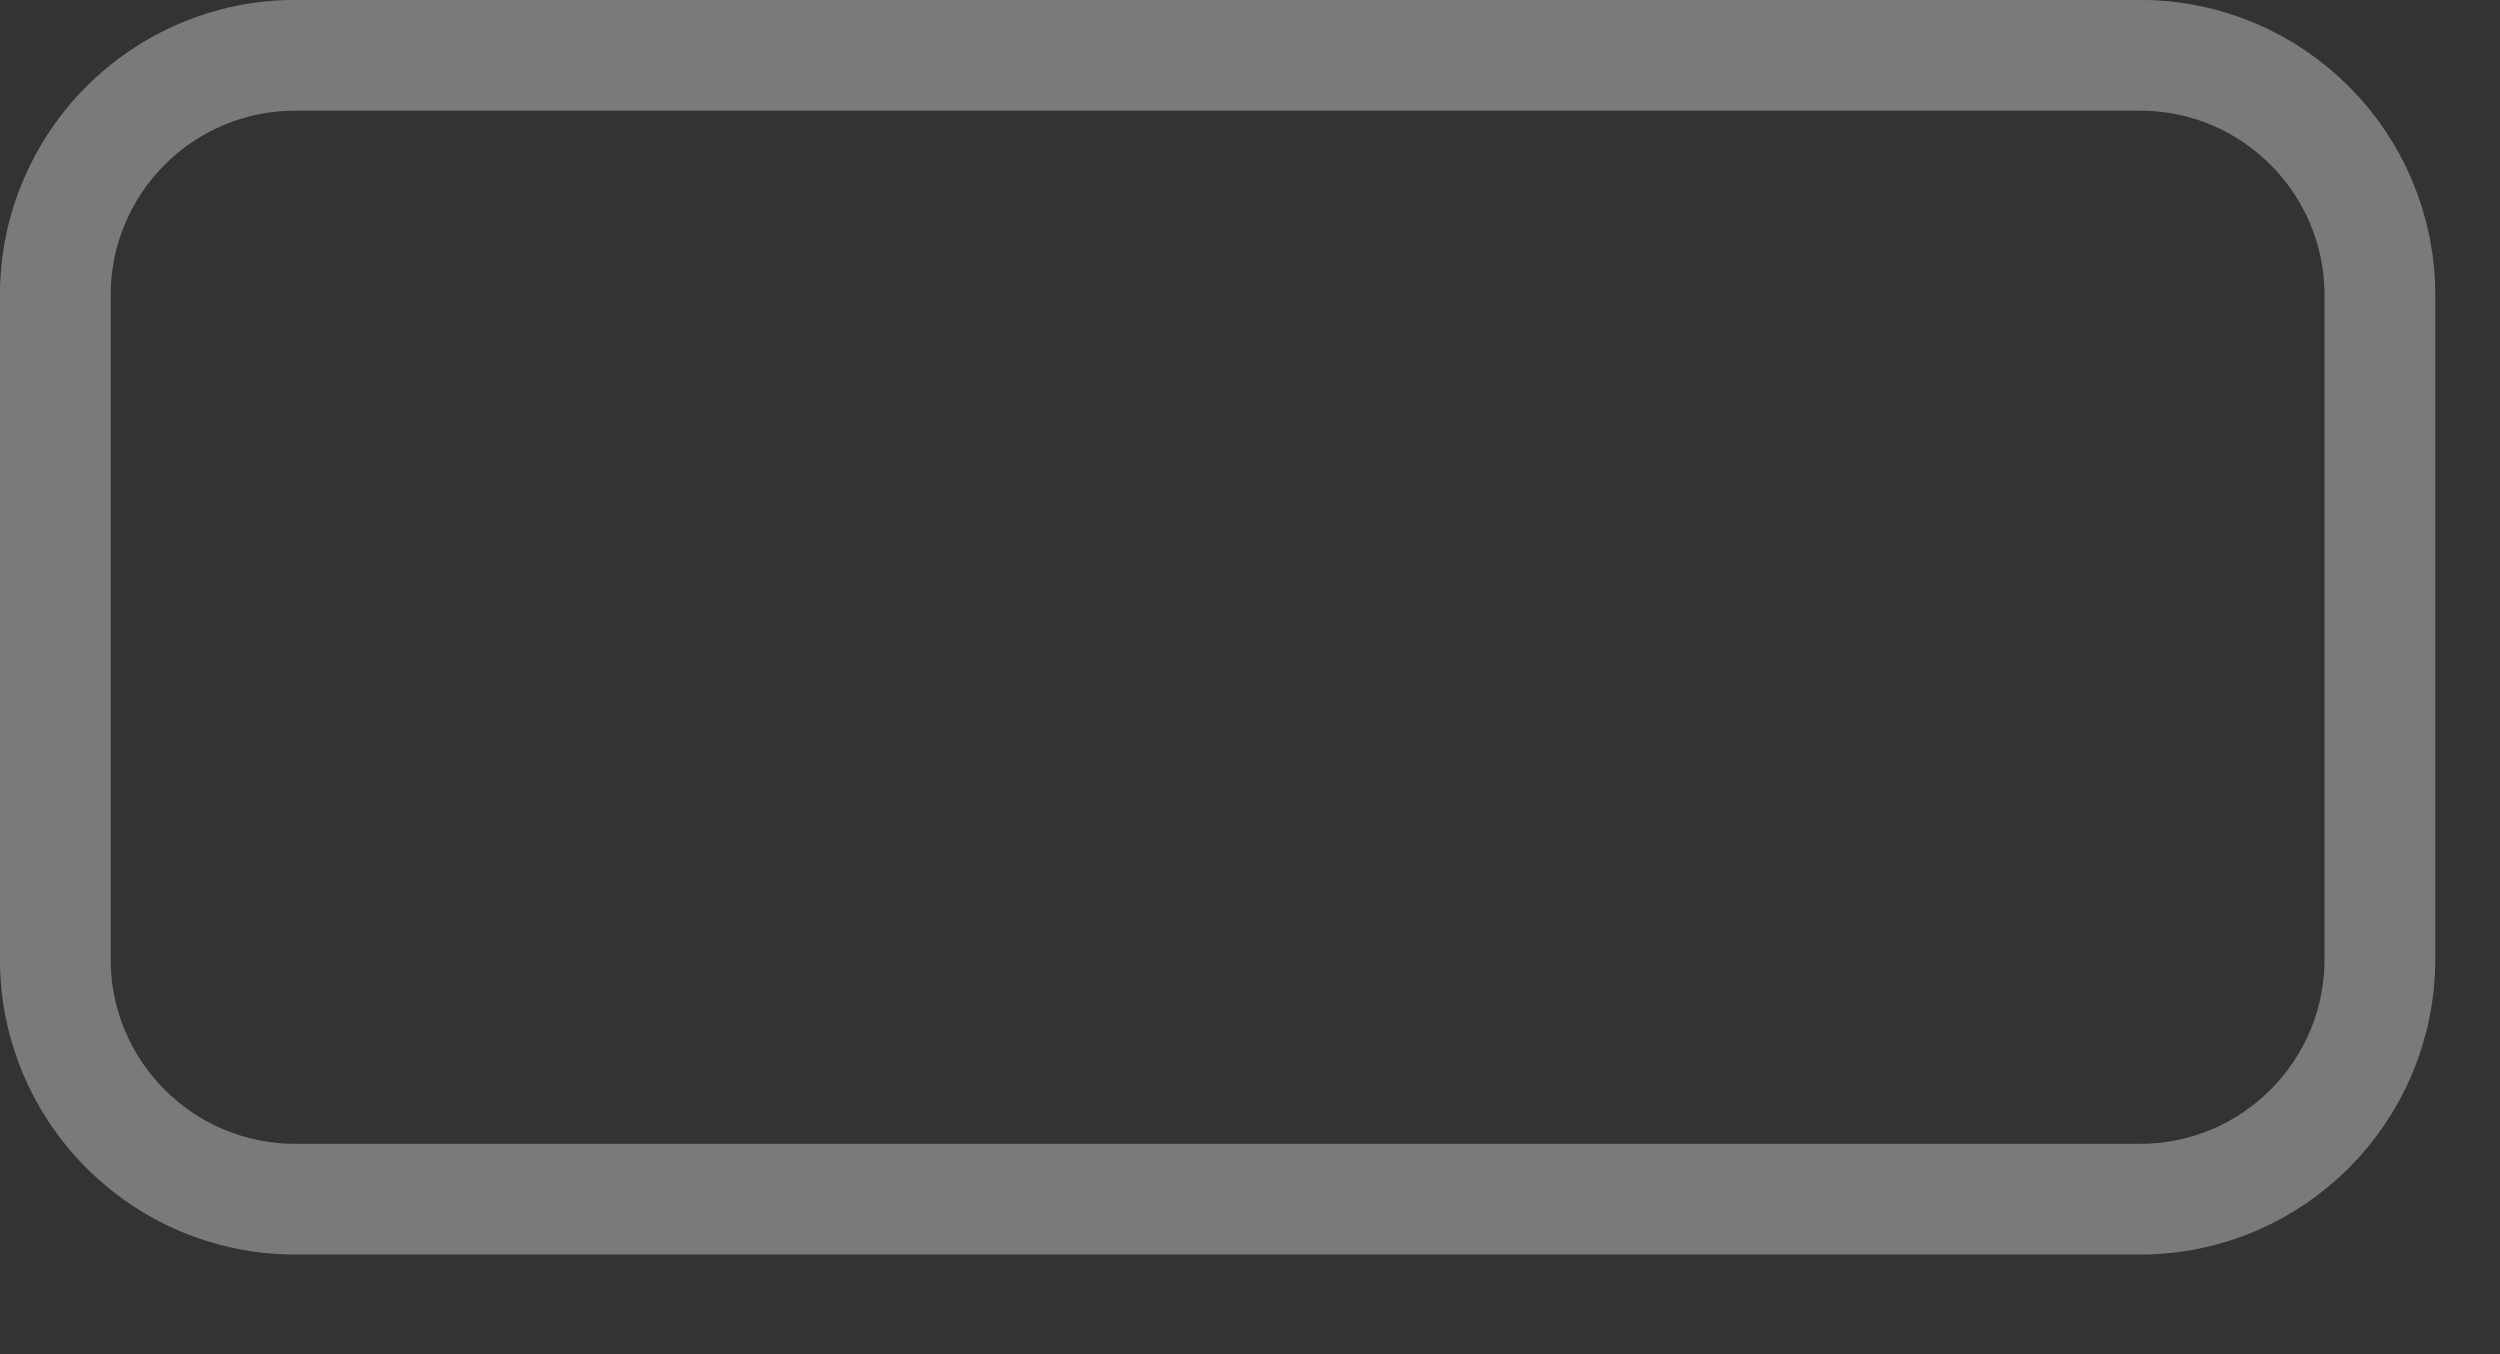 <?xml version="1.0" encoding="utf-8"?>
<svg xmlns="http://www.w3.org/2000/svg" fill="none" height="100%" overflow="visible" preserveAspectRatio="none" style="display: block;" viewBox="0 0 24 13" width="100%">
<rect x="0" y="0" width="24" height="13" fill="#333333" stroke="none"/>
<path d="M2.834 0.531H20.545C21.816 0.531 22.847 1.562 22.847 2.834V9.21C22.846 10.481 21.816 11.512 20.545 11.512H2.834C1.562 11.512 0.531 10.481 0.531 9.21V2.834C0.531 1.562 1.562 0.531 2.834 0.531Z" id="Rectangle" opacity="0.35" stroke="white" stroke-width="1.063"/>
</svg>